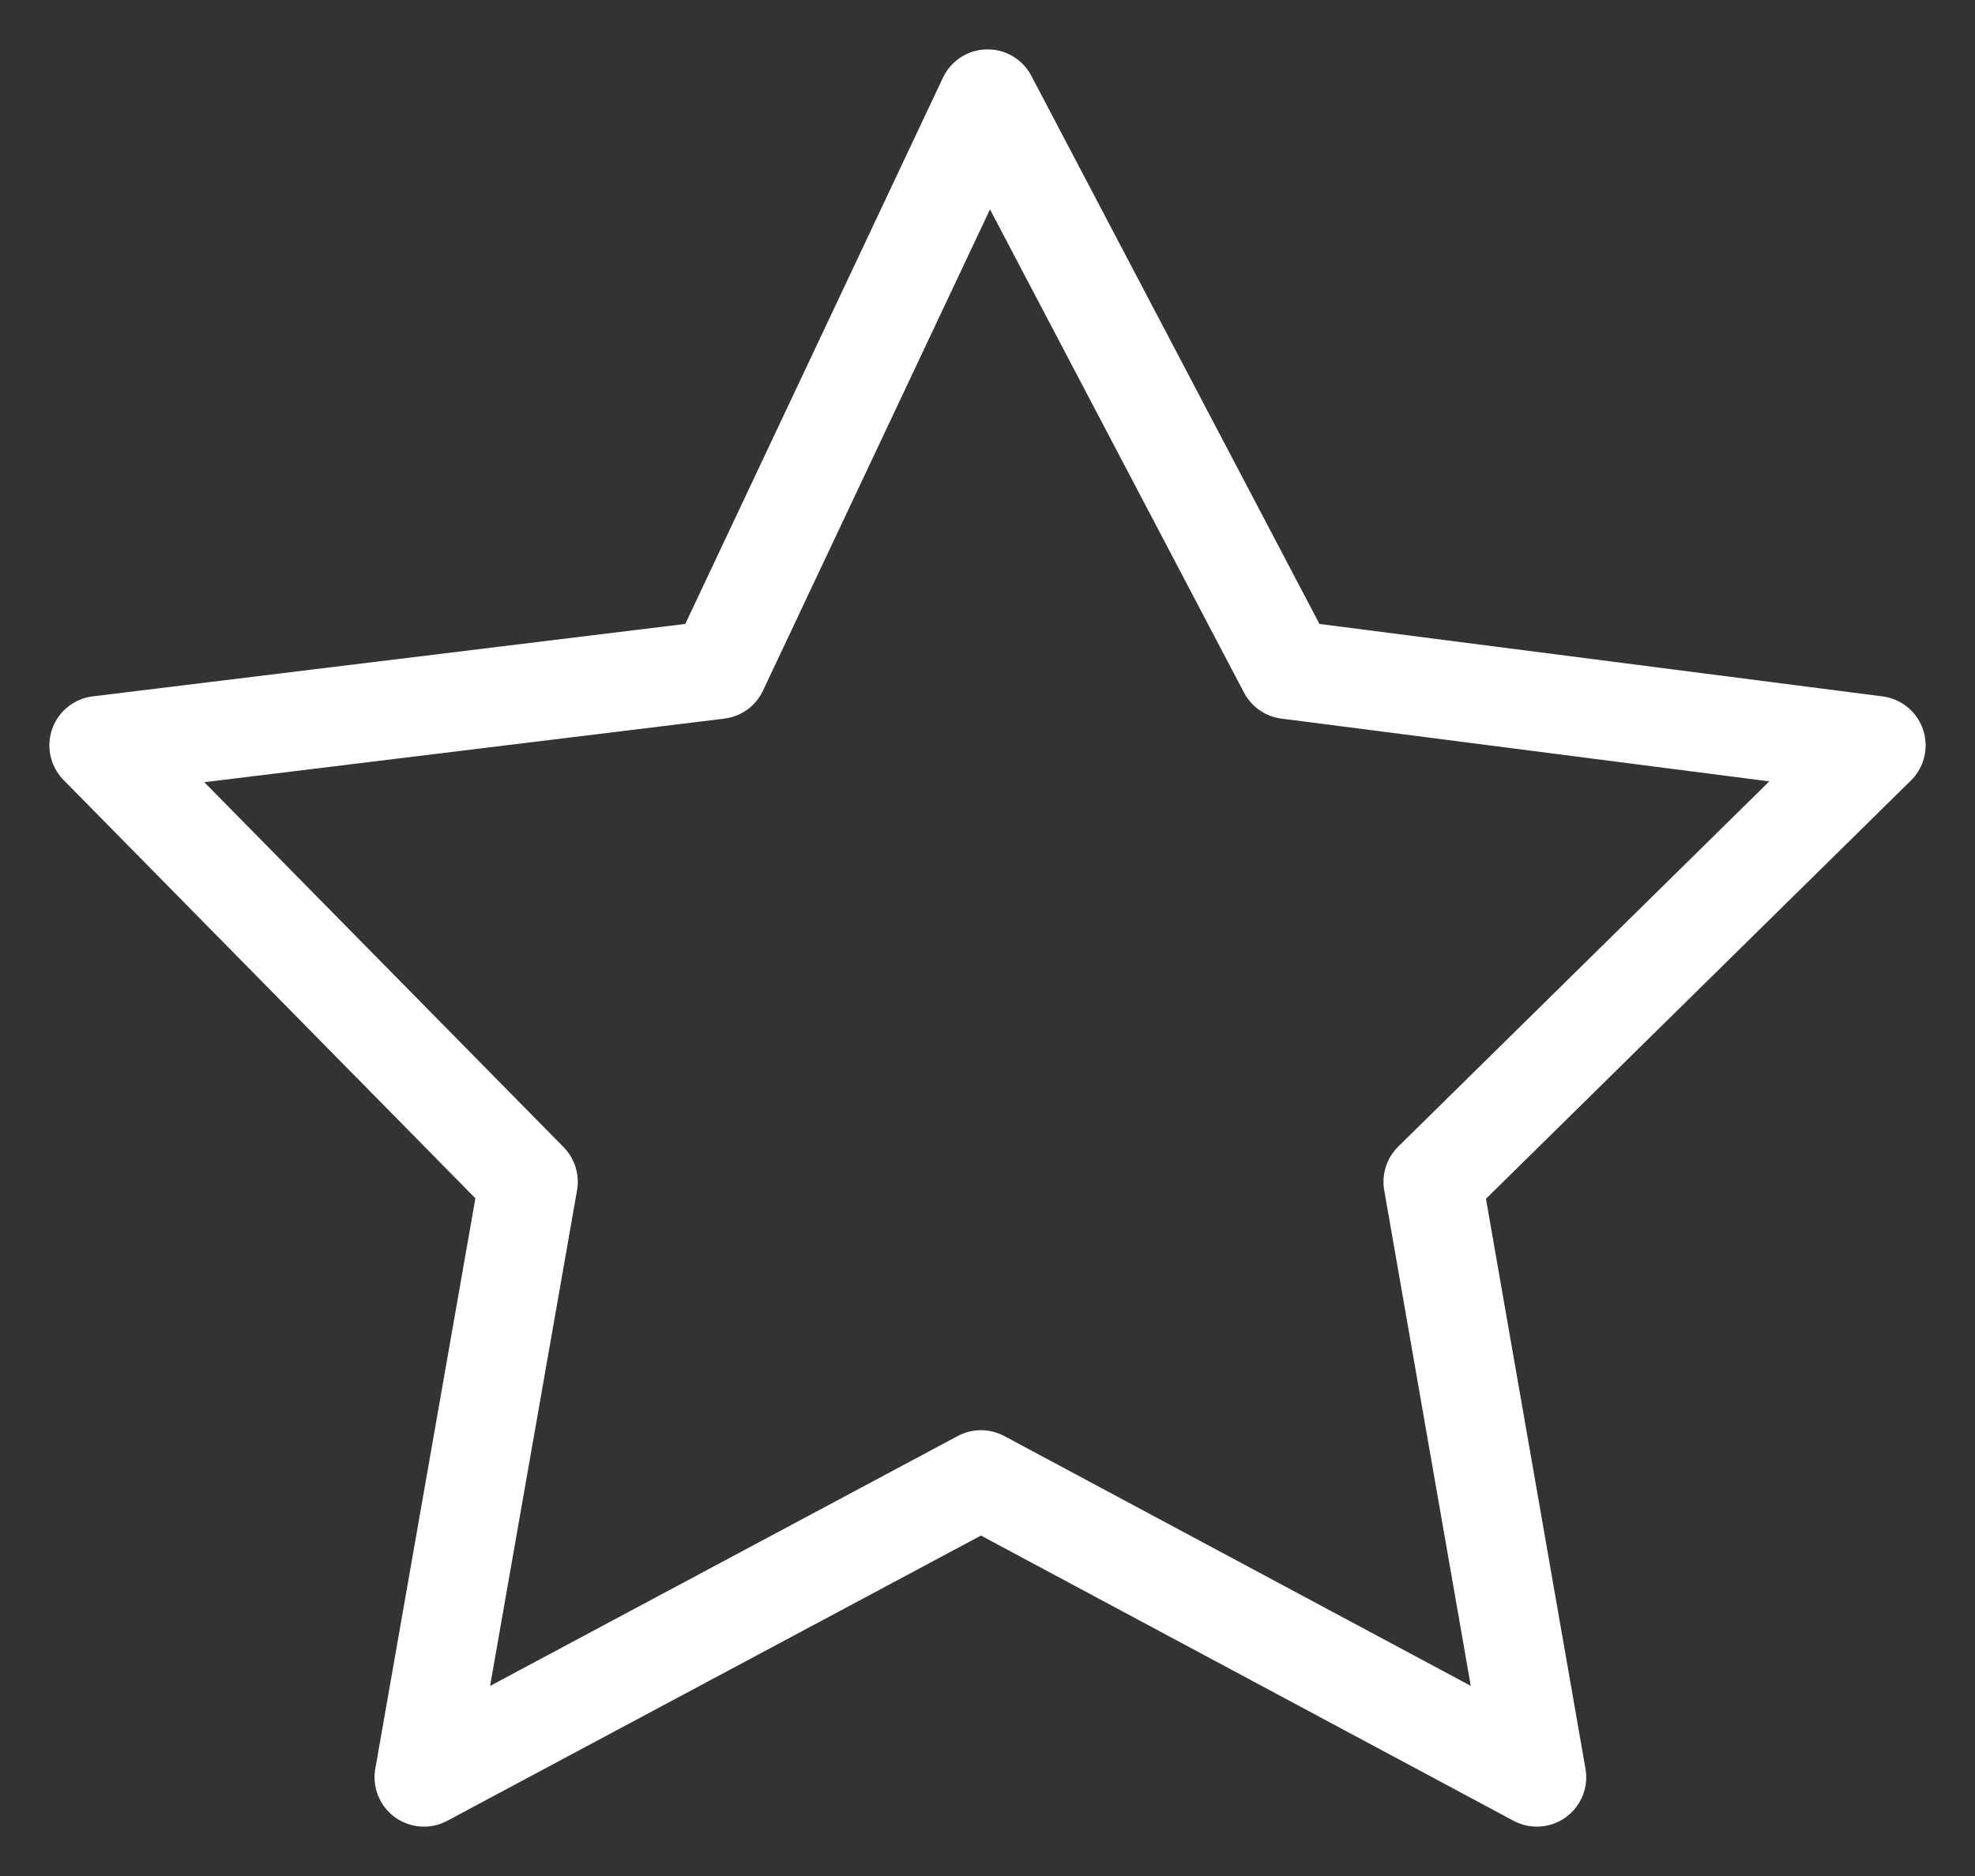 <svg width="20" height="19" viewBox="0 0 20 19" fill="none" xmlns="http://www.w3.org/2000/svg">
<rect x="0" y="0" width="20" height="19" fill="#333333" stroke="none"/>
<path fill-rule="evenodd" clip-rule="evenodd" d="M5.351 11.969L4.293 18L9.934 14.985L15.563 18L14.51 11.969L19 7.549L13.04 6.782L10.001 1L7.274 6.782L1 7.549L5.351 11.969Z" stroke="#fff" stroke-linejoin="round"/>
</svg>
